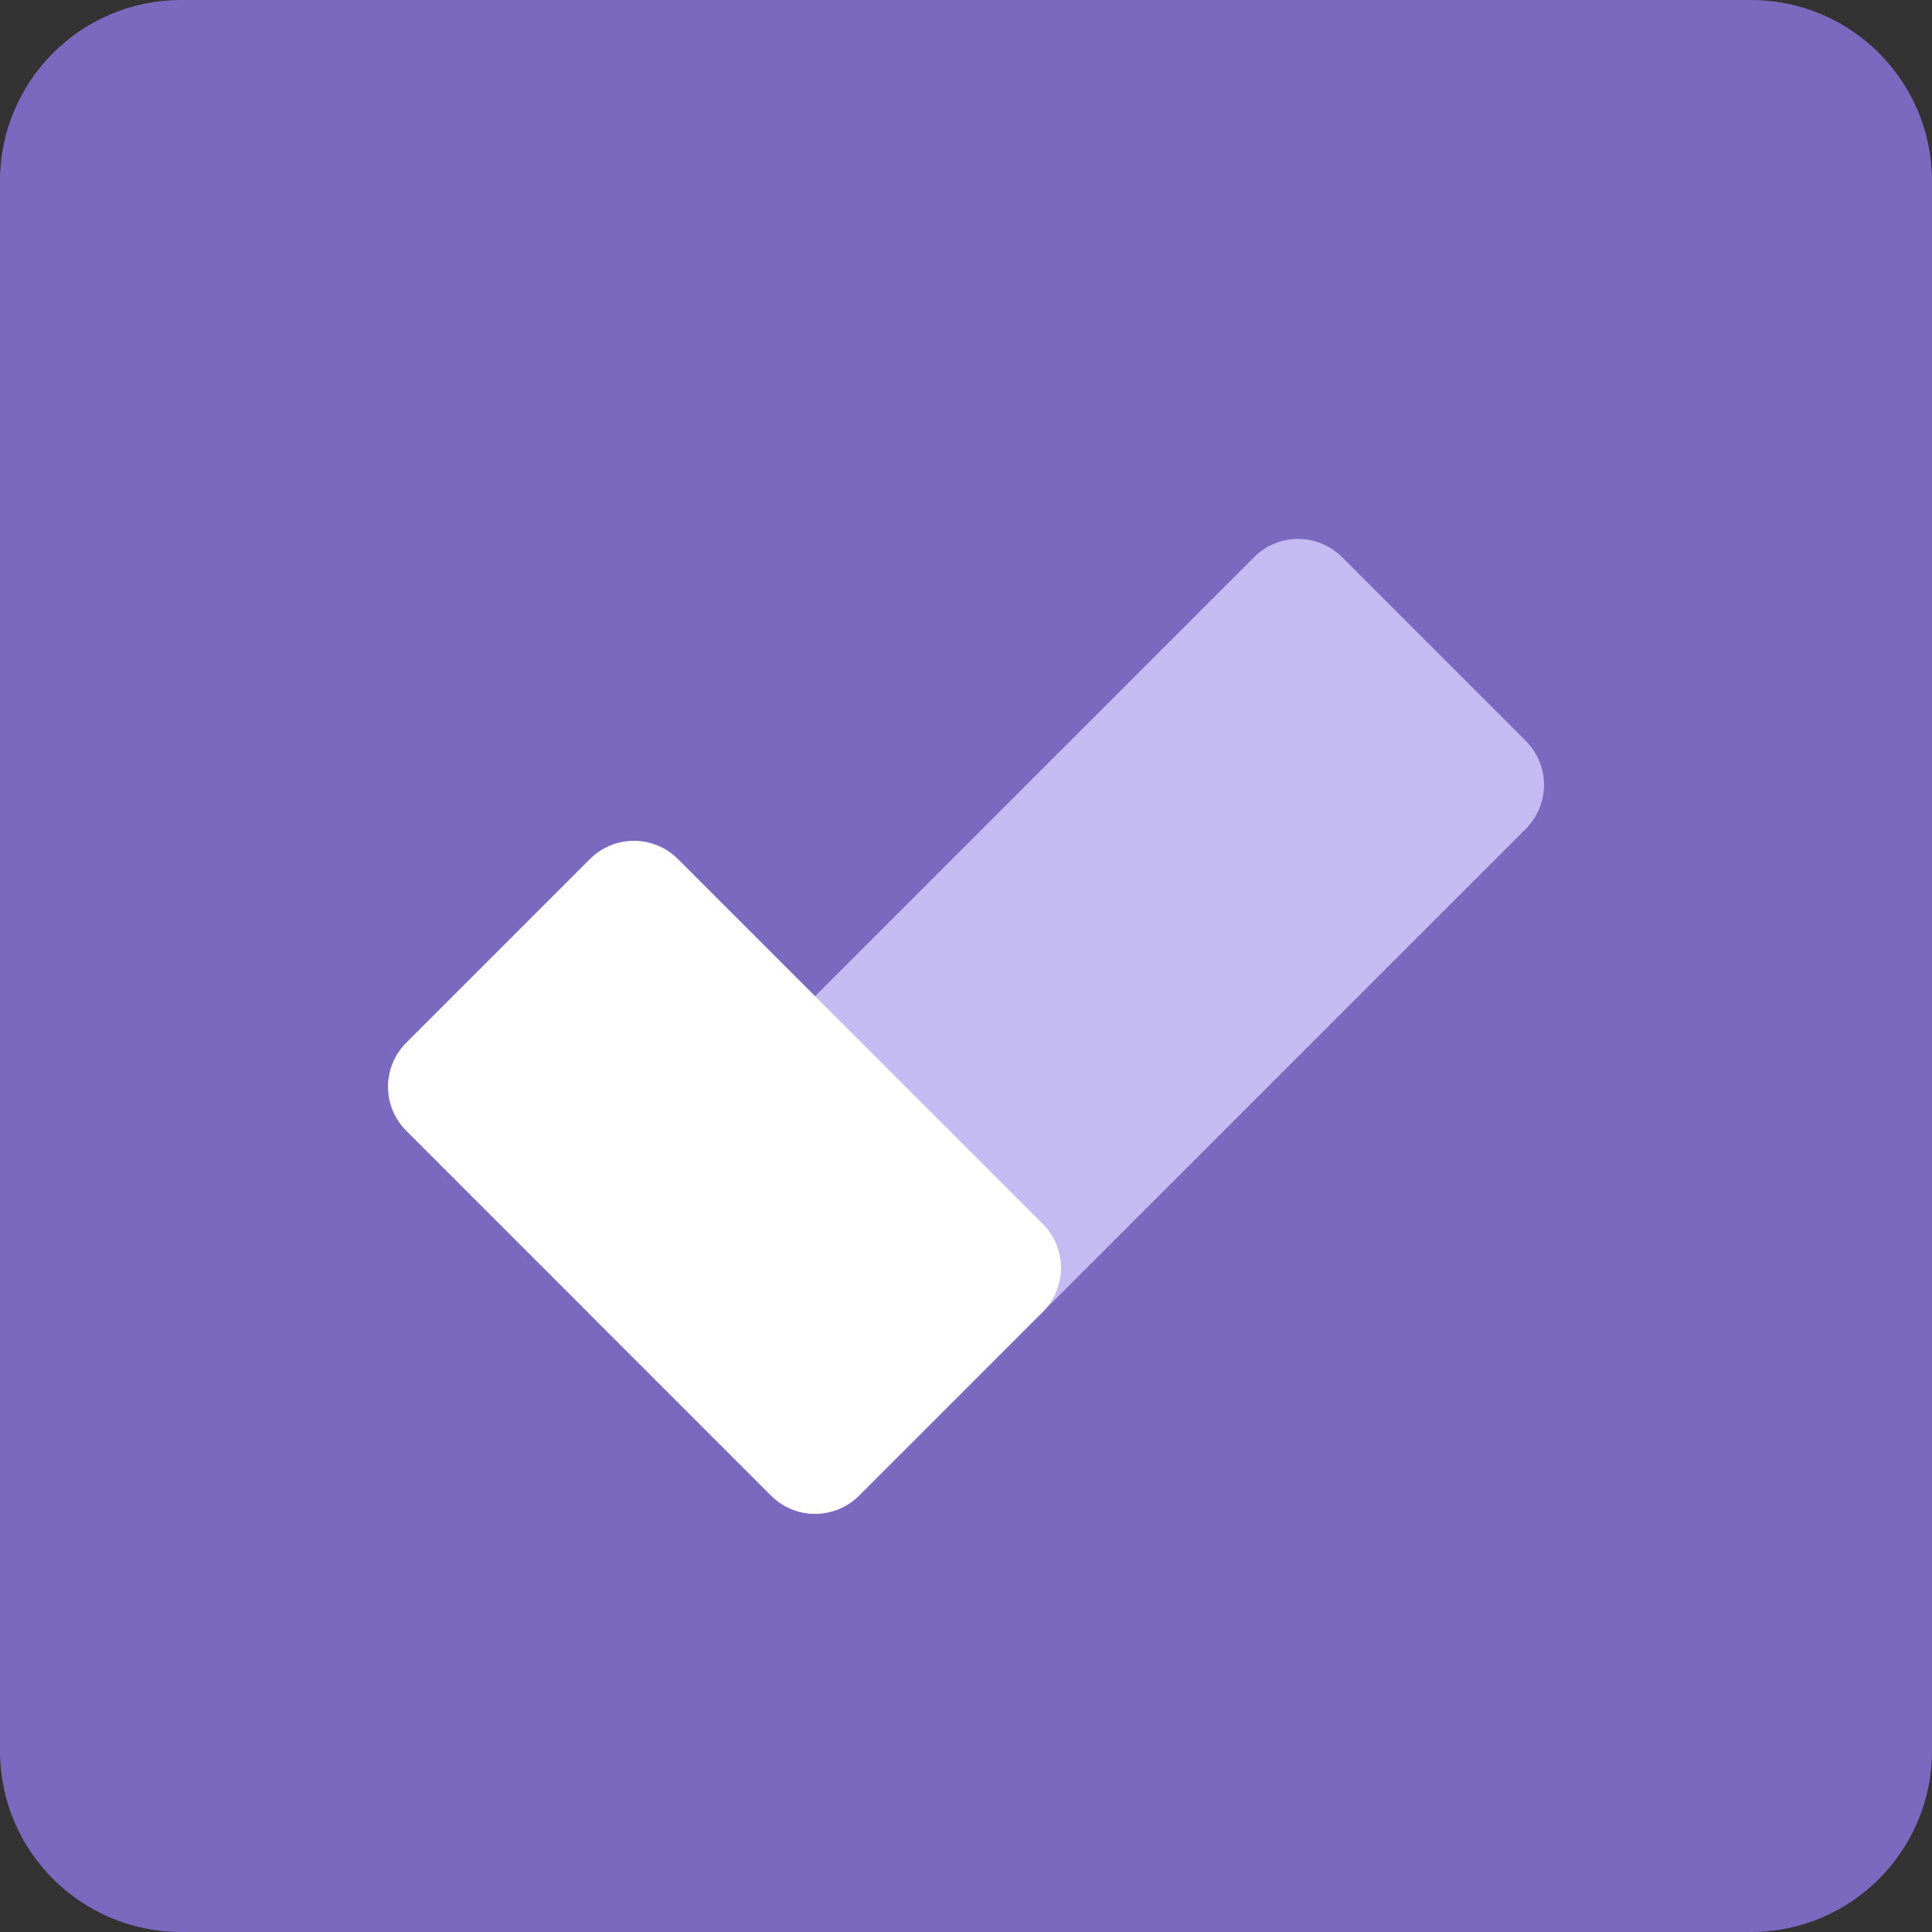 <svg width="64" height="64" viewBox="0 0 64 64" fill="none" xmlns="http://www.w3.org/2000/svg">
  <rect x="0" y="0" width="64" height="64" fill="#333333" stroke="none"/>
  <path d="M0 6C0 2.686 2.686 0 6 0H58C61.314 0 64 2.686 64 6V58C64 61.314 61.314 64 58 64H6C2.686 64 0 61.314 0 58V6Z" fill="#7A6ABF"/>
  <path d="M19.457 43.457C18.652 42.652 18.652 41.348 19.457 40.543L41.543 18.457C42.348 17.652 43.652 17.652 44.457 18.457L50.543 24.543C51.348 25.348 51.348 26.652 50.543 27.457L28.457 49.543C27.652 50.348 26.348 50.348 25.543 49.543L19.457 43.457Z" fill="#C5BBF3"/>
  <path d="M13.457 37.457C12.652 36.652 12.652 35.348 13.457 34.543L19.543 28.457C20.348 27.652 21.652 27.652 22.457 28.457L34.543 40.543C35.348 41.348 35.348 42.652 34.543 43.457L28.457 49.543C27.652 50.348 26.348 50.348 25.543 49.543L13.457 37.457Z" fill="white"/>
</svg>

